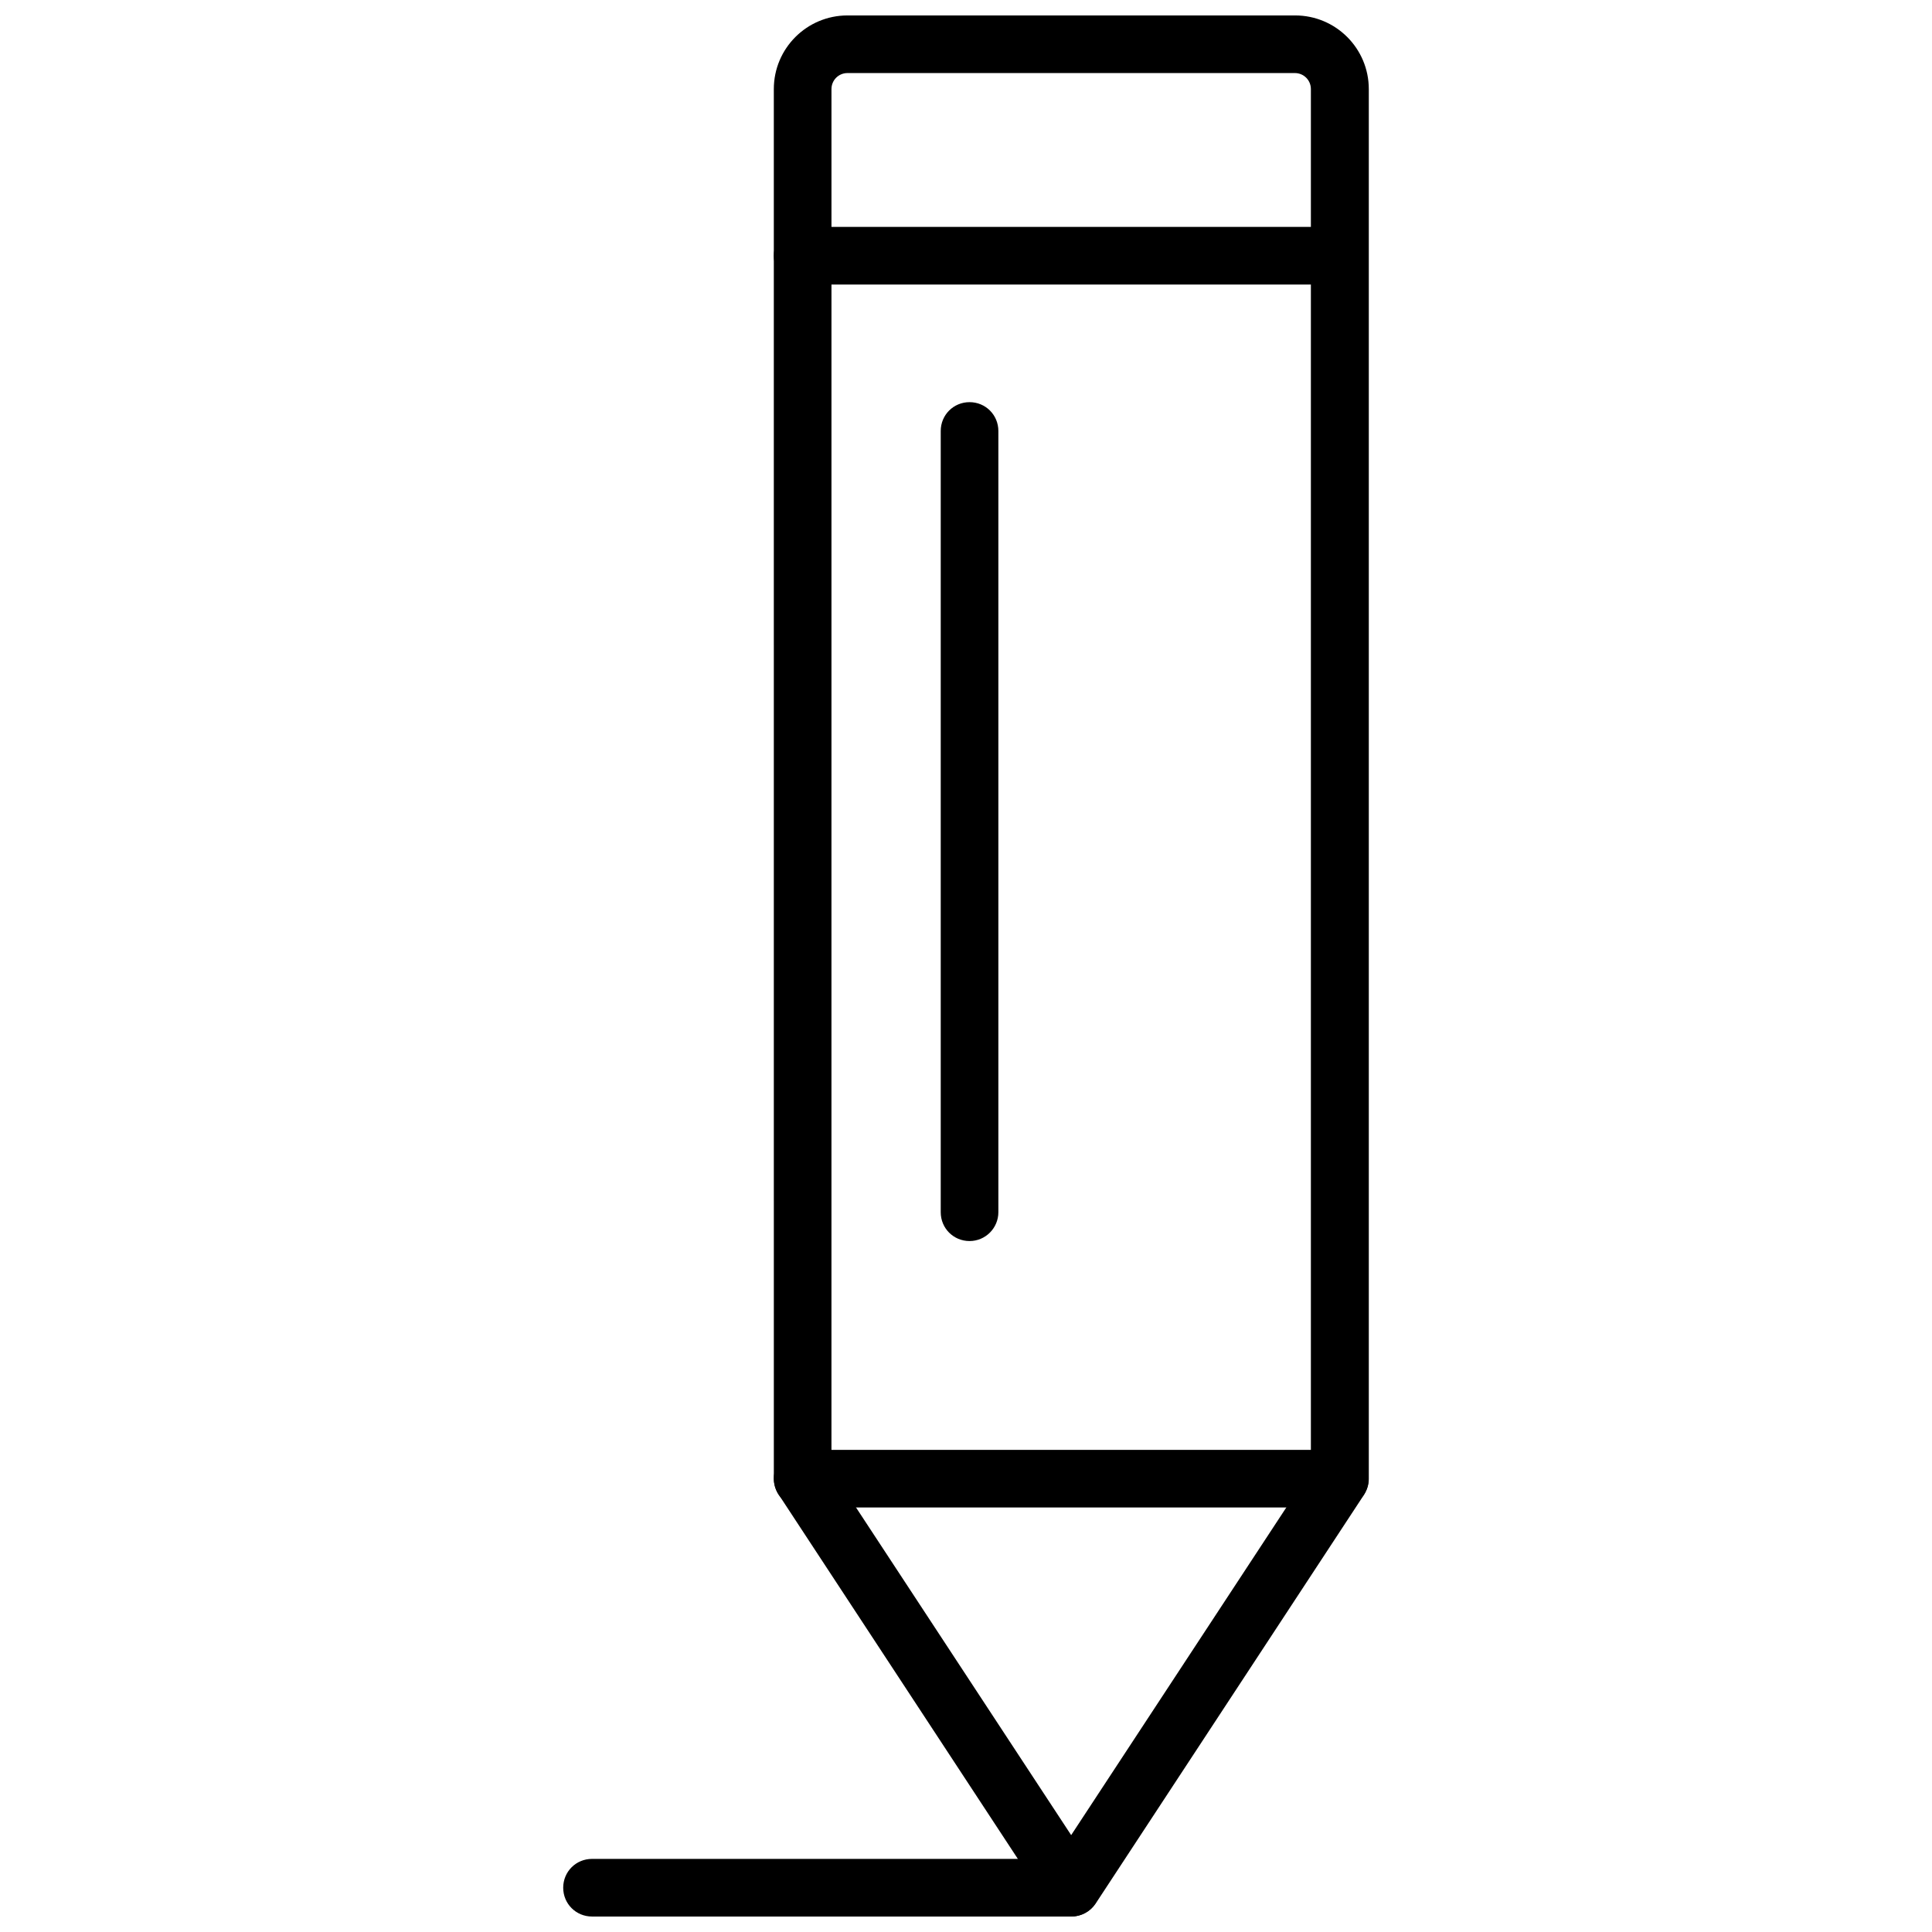 <?xml version="1.0" encoding="UTF-8"?>
<!-- Uploaded to: ICON Repo, www.iconrepo.com, Generator: ICON Repo Mixer Tools -->
<svg width="800px" height="800px" version="1.1" viewBox="144 144 512 512" xmlns="http://www.w3.org/2000/svg">
 <defs>
  <clipPath id="b">
   <path d="m349 148.09h158v503.81h-158z"/>
  </clipPath>
  <clipPath id="a">
   <path d="m293 636h143v15.902h-143z"/>
  </clipPath>
 </defs>
 <g clip-path="url(#b)">
  <path d="m427.87 651.9c-2.598 0-4.961-1.258-6.375-3.465l-71.164-108.4c-0.789-1.258-1.258-2.676-1.258-4.172l-0.004-368.25c0-10.785 8.738-19.523 19.523-19.523h118.63c10.785 0 19.523 8.738 19.523 19.523v368.33c0 1.496-0.473 2.914-1.258 4.172l-71.164 108.4c-1.422 2.125-3.859 3.383-6.457 3.383zm-63.527-118.32 63.527 96.746 63.527-96.746v-365.97c0-2.363-1.891-4.25-4.25-4.25h-118.55c-2.363 0-4.25 1.891-4.25 4.25z"/>
 </g>
 <path d="m499.11 543.5h-142.4c-4.25 0-7.637-3.387-7.637-7.637s3.387-7.637 7.637-7.637h142.33c4.25 0 7.637 3.387 7.637 7.637 0.074 4.254-3.387 7.637-7.562 7.637z"/>
 <path d="m499.11 219.41h-142.4c-4.25 0-7.637-3.387-7.637-7.637s3.387-7.637 7.637-7.637h142.33c4.25 0 7.637 3.387 7.637 7.637 0.074 4.254-3.387 7.637-7.562 7.637z"/>
 <g clip-path="url(#a)">
  <path d="m427.87 651.9h-126.98c-4.25 0-7.637-3.387-7.637-7.637s3.387-7.637 7.637-7.637h126.98c4.25 0 7.637 3.387 7.637 7.637-0.004 4.254-3.387 7.637-7.637 7.637z"/>
 </g>
 <path d="m400.94 472.89c-4.25 0-7.637-3.387-7.637-7.637v-207.04c0-4.25 3.387-7.637 7.637-7.637s7.637 3.387 7.637 7.637v207.04c0 4.172-3.383 7.637-7.637 7.637z"/>
</svg>